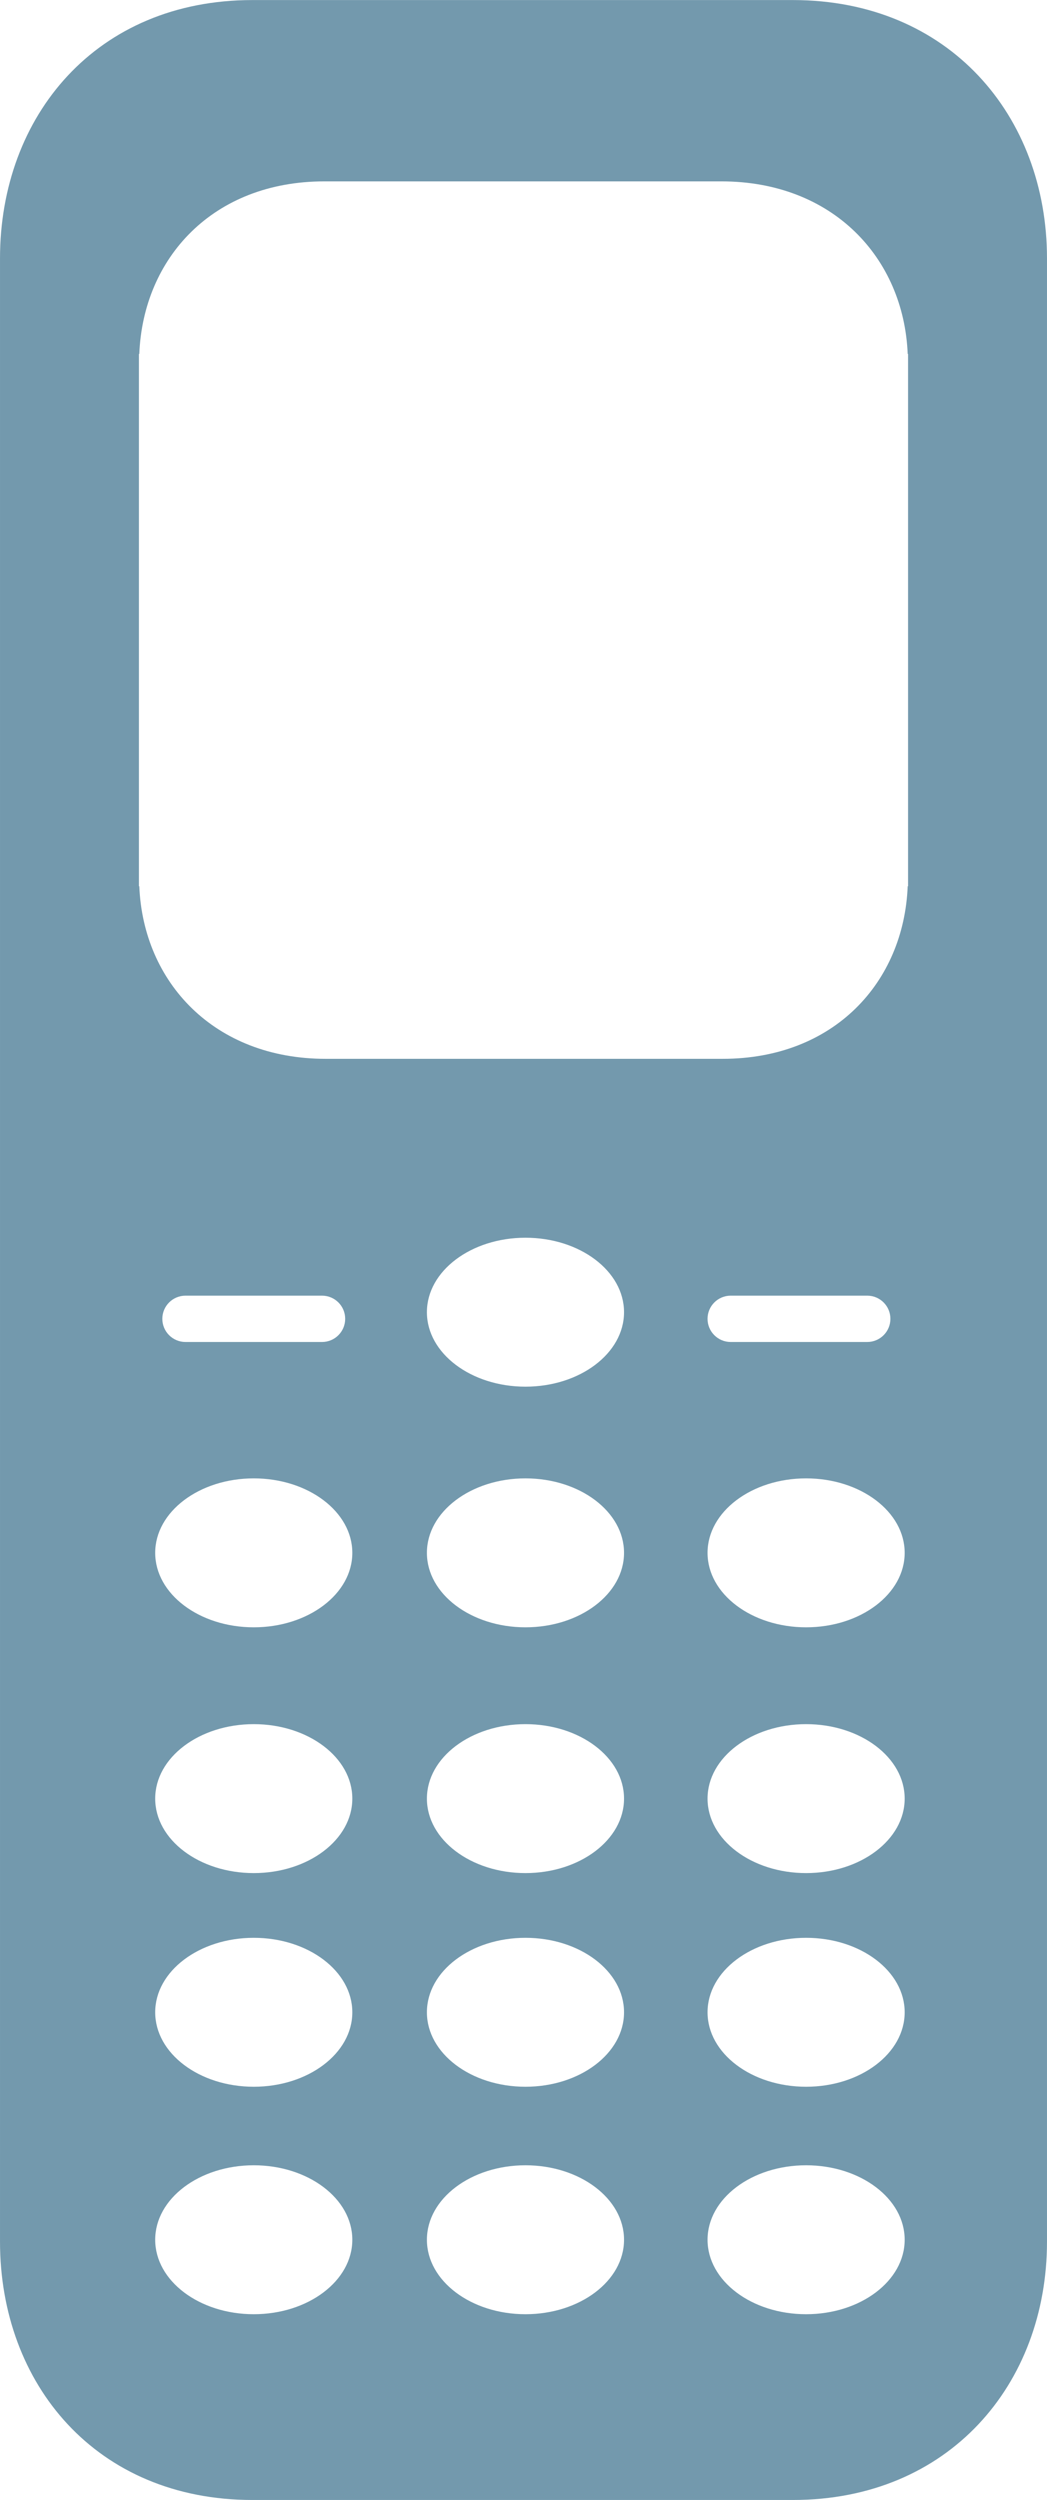 <?xml version="1.0" encoding="UTF-8" standalone="no"?><svg xmlns="http://www.w3.org/2000/svg" xmlns:xlink="http://www.w3.org/1999/xlink" fill="#000000" height="255" preserveAspectRatio="xMidYMid meet" version="1" viewBox="159.2 85.1 106.8 255.0" width="106.8" zoomAndPan="magnify"><g id="change1_1"><path d="M240.079,85.106h-55.134c-15.909,0-25.744,11.799-25.744,26.353V212.6v101.141 c0,14.554,9.835,26.353,25.744,26.353h55.134c15.909,0,25.92-11.799,25.92-26.353V212.6V111.459 C265.999,96.905,255.989,85.106,240.079,85.106z M185.085,321.146c-5.552,0-10.054-3.401-10.054-7.596s4.501-7.596,10.054-7.596 c5.553,0,10.054,3.401,10.054,7.596S190.638,321.146,185.085,321.146z M185.085,297.945c-5.552,0-10.054-3.401-10.054-7.596 s4.501-7.596,10.054-7.596c5.553,0,10.054,3.401,10.054,7.596S190.638,297.945,185.085,297.945z M185.085,276.152 c-5.552,0-10.054-3.401-10.054-7.596s4.501-7.596,10.054-7.596c5.553,0,10.054,3.401,10.054,7.596S190.638,276.152,185.085,276.152z M185.085,251.083c-5.552,0-10.054-3.401-10.054-7.596s4.501-7.596,10.054-7.596c5.553,0,10.054,3.401,10.054,7.596 S190.638,251.083,185.085,251.083z M175.759,219.618c0-1.305,1.058-2.363,2.364-2.363h13.925c1.305,0,2.363,1.058,2.363,2.363 c0,1.305-1.058,2.363-2.363,2.363h-13.925C176.817,221.981,175.759,220.923,175.759,219.618z M212.801,321.146 c-5.552,0-10.054-3.401-10.054-7.596s4.501-7.596,10.054-7.596c5.553,0,10.054,3.401,10.054,7.596S218.354,321.146,212.801,321.146z M212.801,297.945c-5.552,0-10.054-3.401-10.054-7.596s4.501-7.596,10.054-7.596c5.553,0,10.054,3.401,10.054,7.596 S218.354,297.945,212.801,297.945z M212.801,276.152c-5.552,0-10.054-3.401-10.054-7.596s4.501-7.596,10.054-7.596 c5.553,0,10.054,3.401,10.054,7.596S218.354,276.152,212.801,276.152z M212.801,251.083c-5.552,0-10.054-3.401-10.054-7.596 s4.501-7.596,10.054-7.596c5.553,0,10.054,3.401,10.054,7.596S218.354,251.083,212.801,251.083z M212.801,226.538 c-5.552,0-10.054-3.401-10.054-7.596s4.501-7.596,10.054-7.596c5.553,0,10.054,3.401,10.054,7.596S218.354,226.538,212.801,226.538z M241.428,321.146c-5.553,0-10.054-3.401-10.054-7.596s4.501-7.596,10.054-7.596c5.552,0,10.054,3.401,10.054,7.596 S246.981,321.146,241.428,321.146z M241.428,297.945c-5.553,0-10.054-3.401-10.054-7.596s4.501-7.596,10.054-7.596 c5.552,0,10.054,3.401,10.054,7.596S246.981,297.945,241.428,297.945z M241.428,276.152c-5.553,0-10.054-3.401-10.054-7.596 s4.501-7.596,10.054-7.596c5.552,0,10.054,3.401,10.054,7.596S246.981,276.152,241.428,276.152z M241.428,251.083 c-5.553,0-10.054-3.401-10.054-7.596s4.501-7.596,10.054-7.596c5.552,0,10.054,3.401,10.054,7.596S246.981,251.083,241.428,251.083z M231.374,219.618c0-1.305,1.058-2.363,2.363-2.363h13.925c1.305,0,2.364,1.058,2.364,2.363c0,1.305-1.058,2.363-2.364,2.363 h-13.925C232.433,221.981,231.374,220.923,231.374,219.618z M251.828,122.046v52.606v0.844h-0.038 c-0.391,9.793-7.514,17.602-18.874,17.602h-40.503c-11.361,0-18.606-7.809-19.003-17.602h-0.038v-0.844v-52.606v-0.844h0.038 c0.391-9.793,7.514-17.602,18.875-17.602h40.502c11.361,0,18.606,7.809,19.003,17.602h0.038V122.046z" fill="#7399ad"/></g></svg>